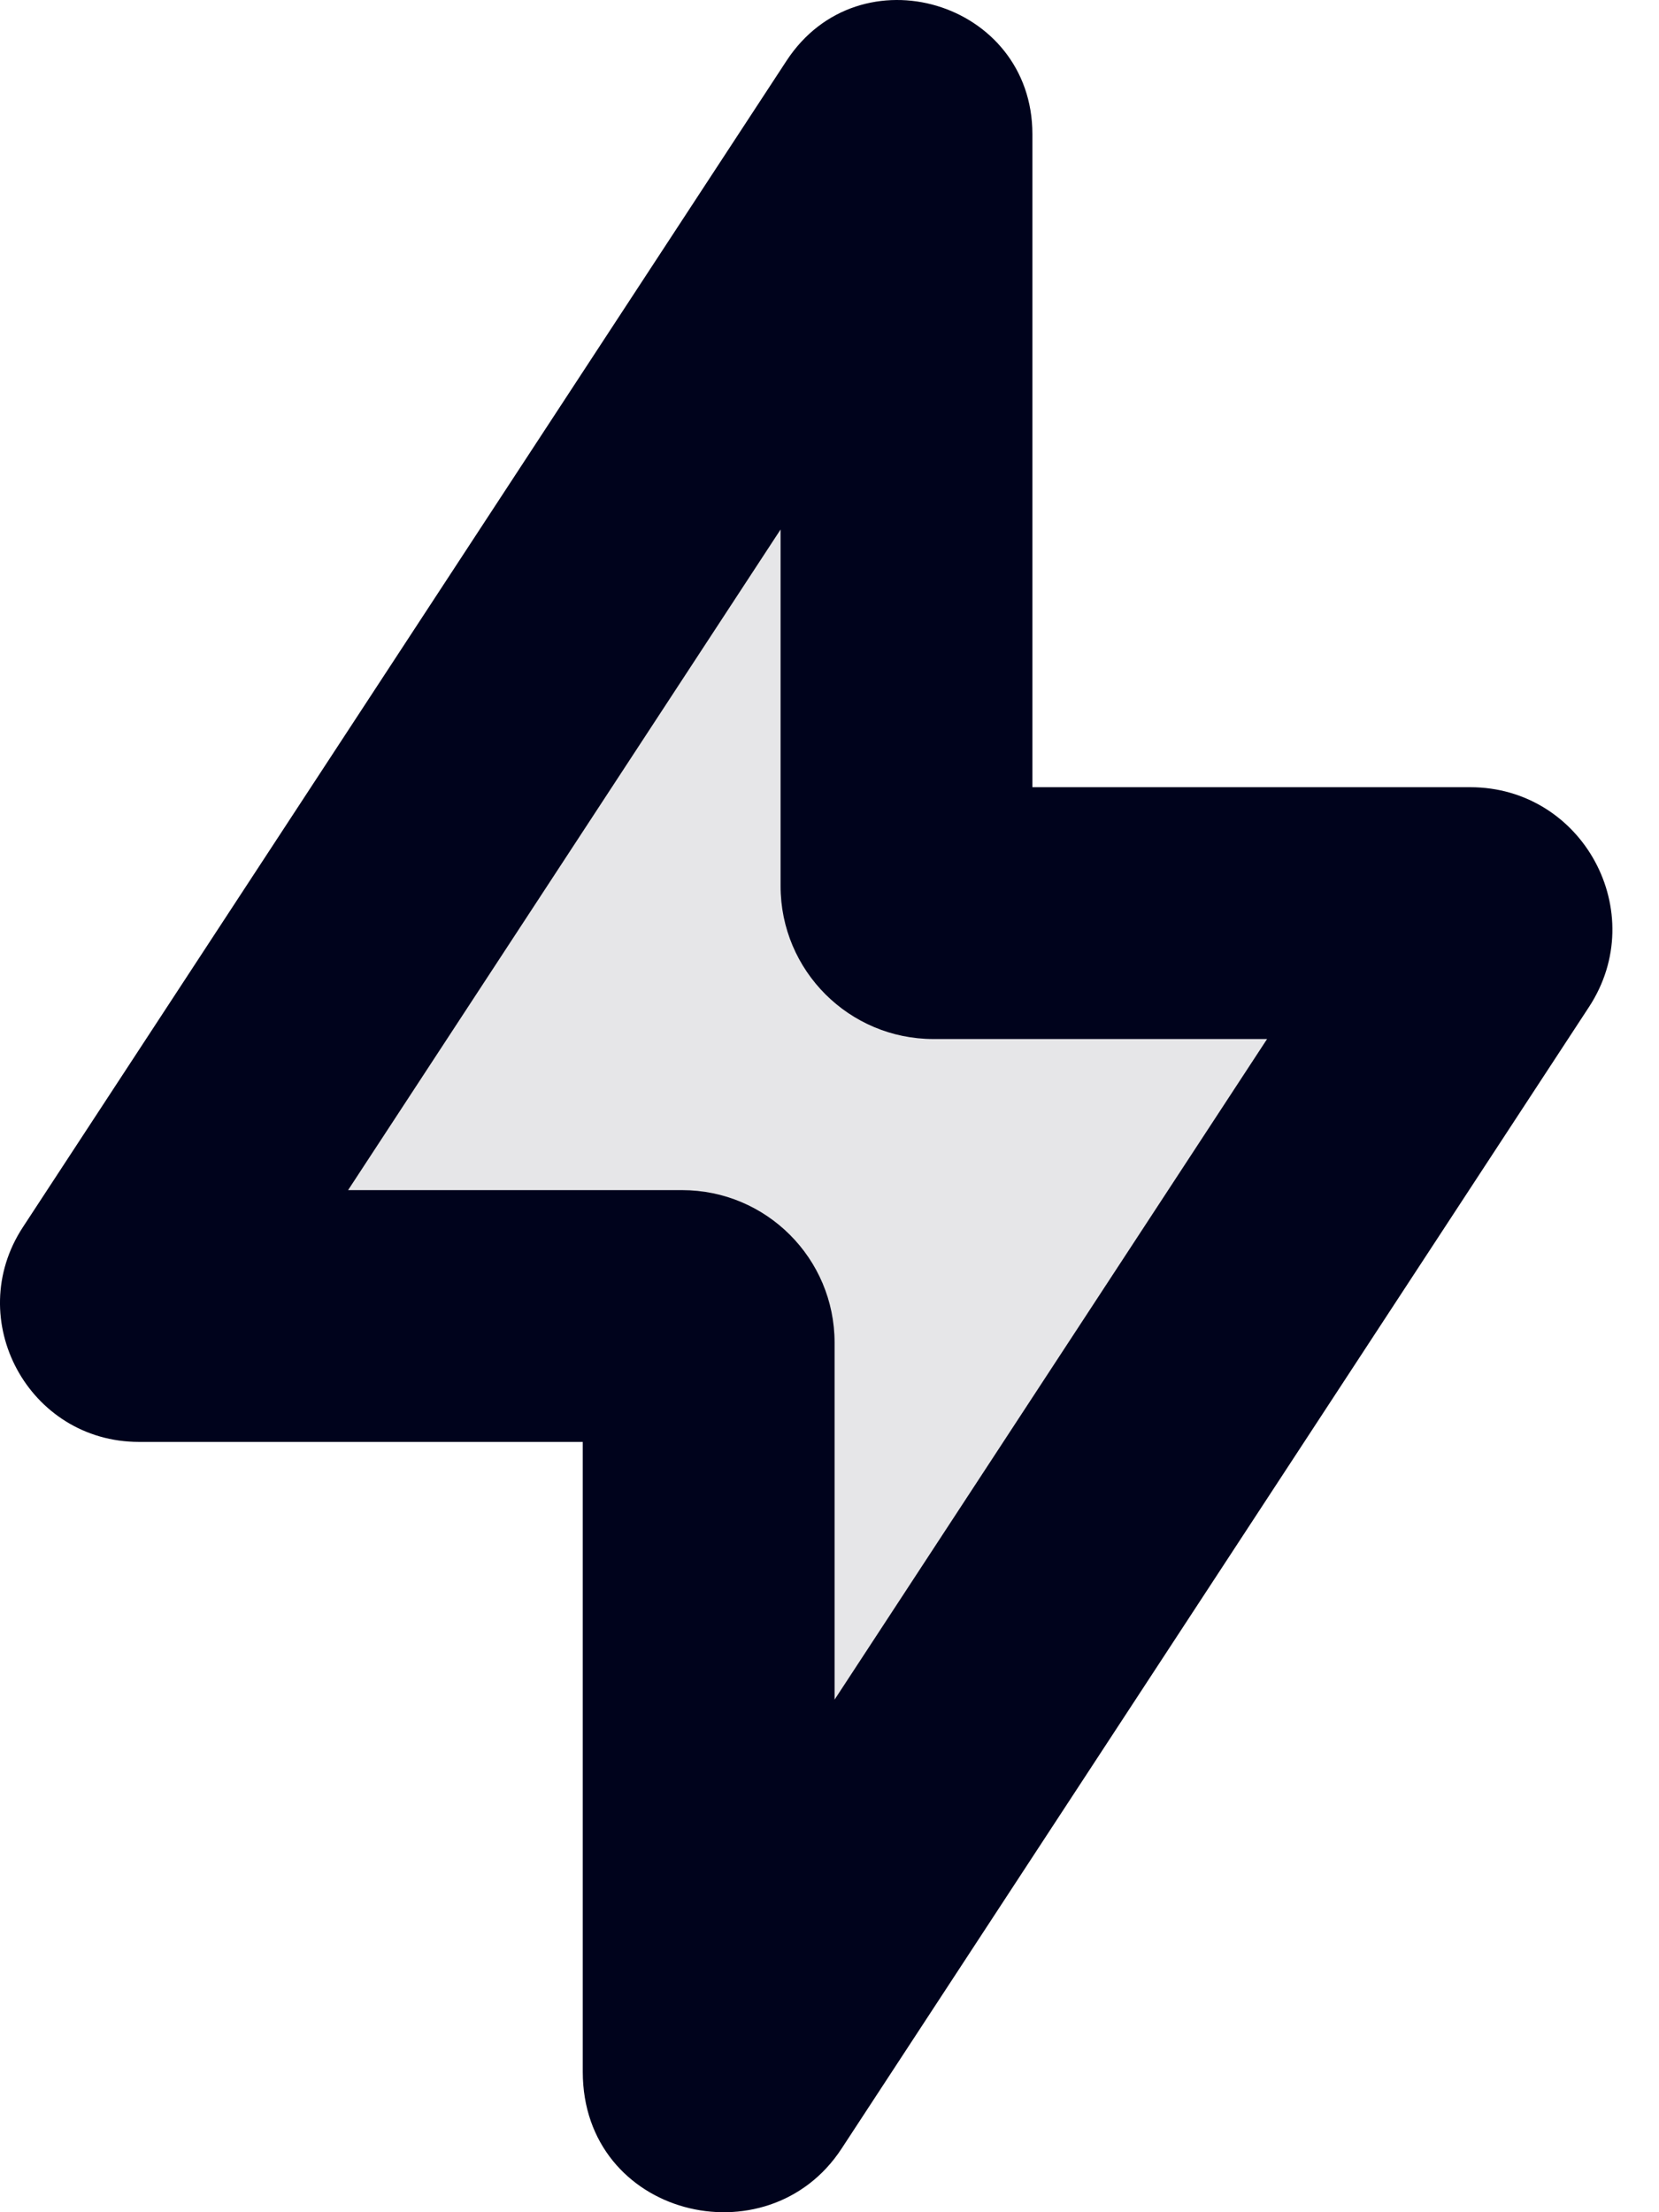 <svg width="33" height="44" viewBox="0 0 33 44" fill="none" xmlns="http://www.w3.org/2000/svg">
<path opacity="0.1" d="M29.243 19.067L29.511 18.657C29.65 18.444 29.497 18.162 29.243 18.162H18.567C18.27 18.162 18.03 17.921 18.03 17.625V2.713V2.668C18.03 2.51 17.825 2.449 17.738 2.581L2.763 25.453L2.549 25.779C2.438 25.949 2.56 26.175 2.763 26.175H13.43H13.565C13.858 26.175 14.095 26.412 14.095 26.704V41.206C14.095 41.501 14.481 41.612 14.642 41.365L29.243 19.067Z" fill="#00031C"/>
<path fill-rule="evenodd" clip-rule="evenodd" d="M15.645 1.209C17.094 -1.005 20.536 0.022 20.536 2.668V15.657H29.244C31.489 15.657 32.837 18.151 31.607 20.029L16.739 42.737C15.267 44.985 11.592 44.085 11.592 41.206V28.679H2.764C0.57 28.679 -0.746 26.243 0.455 24.408L15.645 1.209ZM6.924 23.671L15.527 10.531V17.625C15.527 19.304 16.889 20.666 18.568 20.666H25.204L16.601 33.805V26.704C16.601 25.029 15.242 23.671 13.567 23.671H6.924Z" fill="#00031C"/>
</svg>
